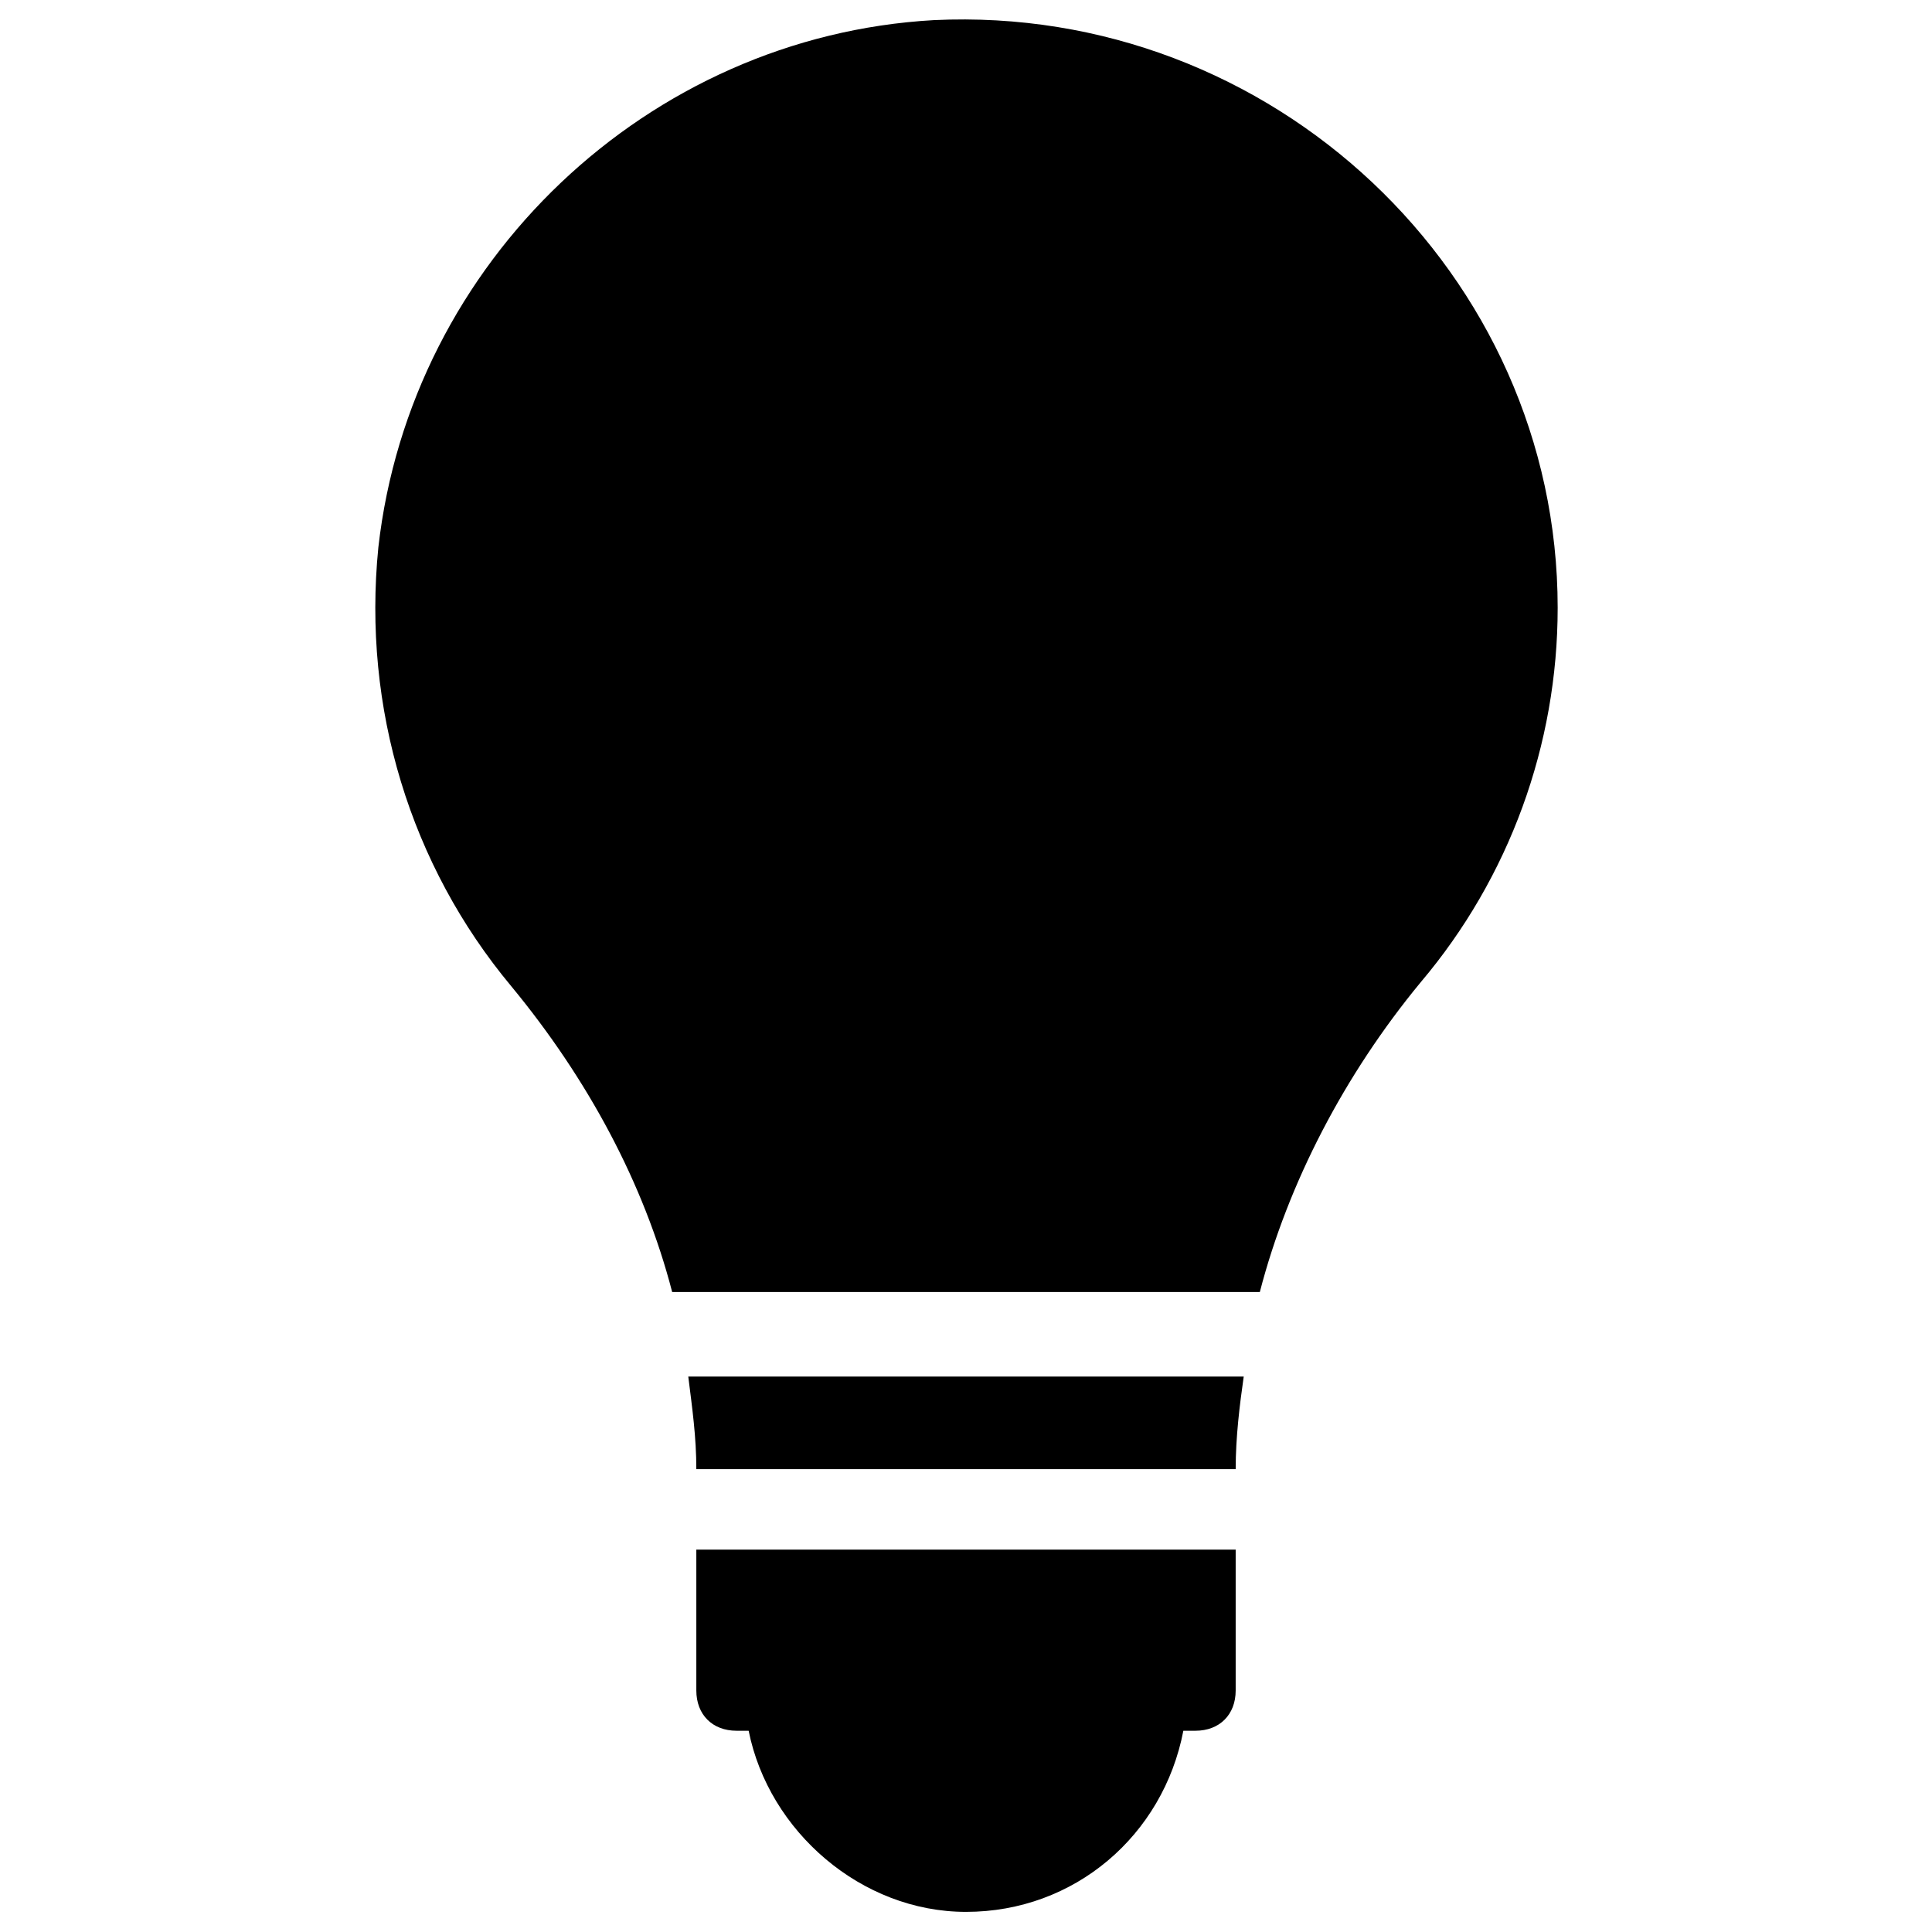 <svg xmlns="http://www.w3.org/2000/svg" id="Layer_1" height="512" viewBox="0 0 48 48" width="512"><g><g><path d="m17.1 34.2c.1.8.2 1.5.2 2.3h13.4c0-.8.1-1.6.2-2.3z" fill="rgb(0,0,0)"></path></g><g><path d="m17.3 38.5v3.5c0 .6.4 1 1 1h.3c.5 2.5 2.8 4.5 5.4 4.5 2.7 0 4.9-1.9 5.4-4.5h.3c.6 0 1-.4 1-1v-3.5z" fill="rgb(0,0,0)"></path></g><g><path d="m23.2.5c-7.1.4-13 6-13.8 13.1-.4 4 .8 7.9 3.3 10.9 1.9 2.3 3.3 4.9 4 7.6h14.6c.7-2.7 2.1-5.4 4-7.7 2.2-2.6 3.4-5.9 3.4-9.3 0-8.3-7.1-15-15.5-14.6z" fill="rgb(0,0,0)"></path></g></g></svg>